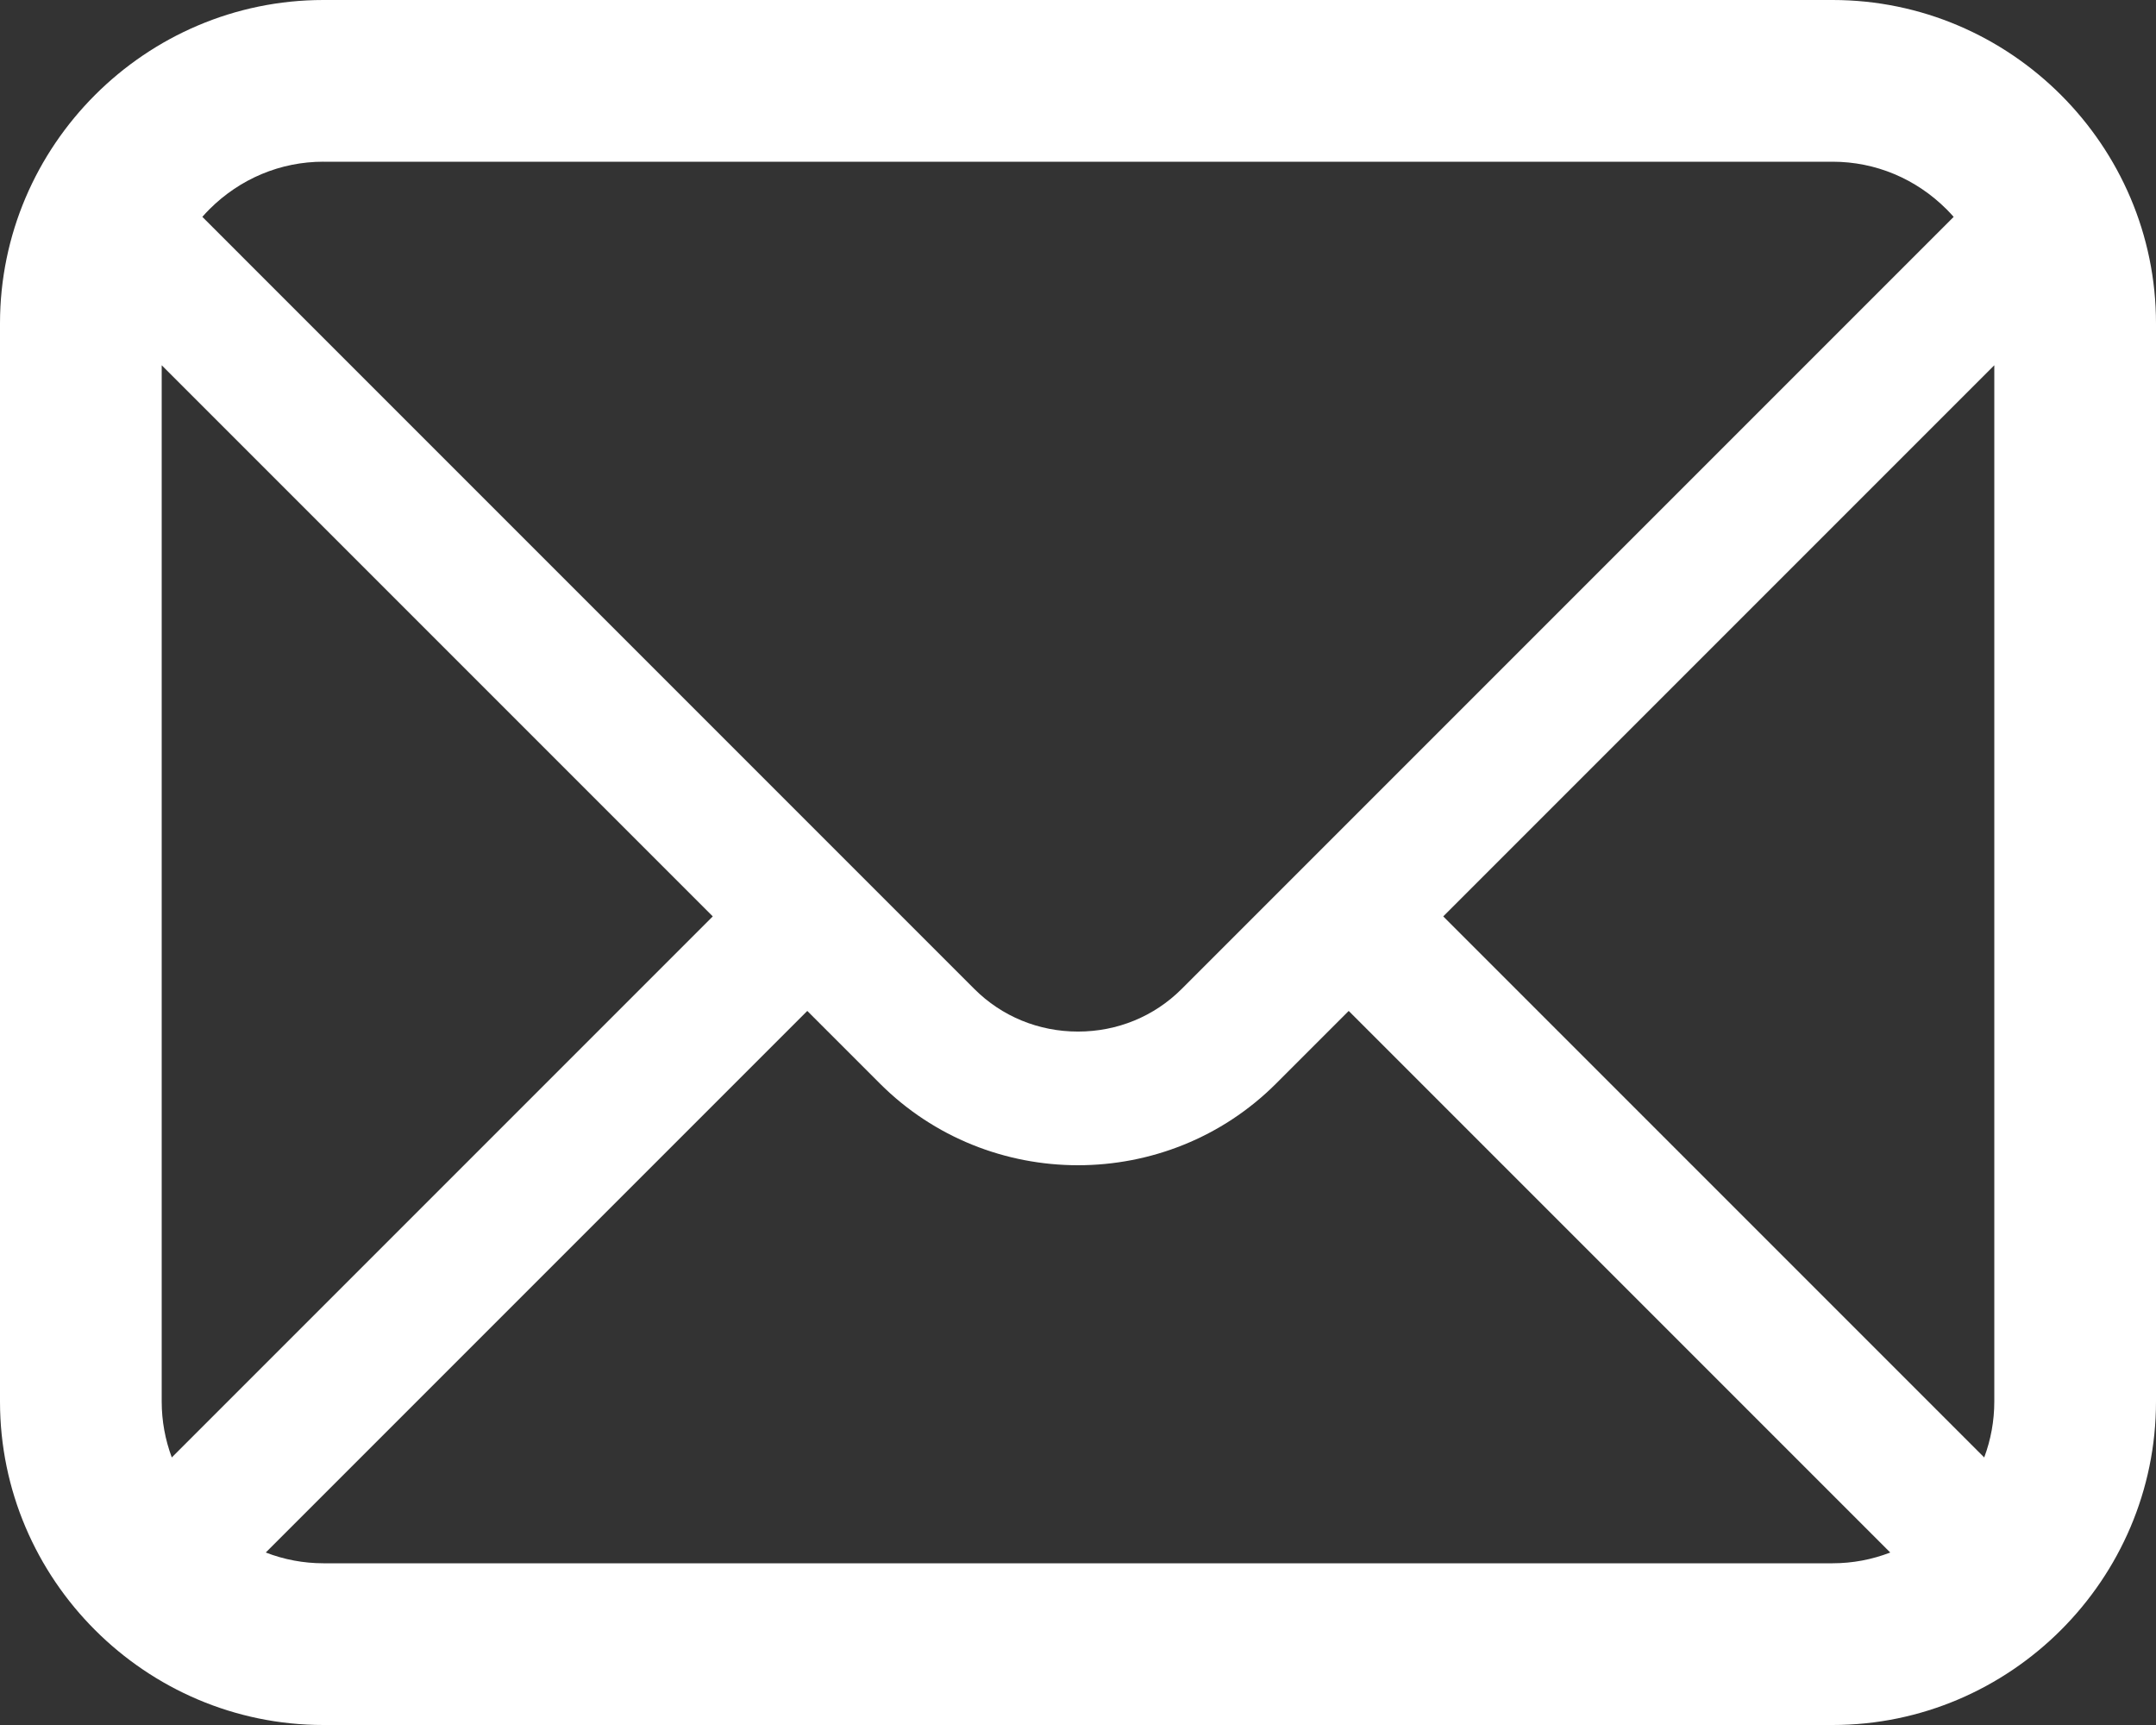 <?xml version="1.0" encoding="UTF-8"?><svg id="MailIcon" xmlns="http://www.w3.org/2000/svg" width="1000" height="800" viewBox="0 0 1000 800"><rect x="0" y="0" width="1000" height="800" fill="#333333" stroke="none"/><defs><style>.cls-1{fill:#fff;}</style></defs><path class="cls-1" d="m850,0H150C67.5,0,0,67.5,0,150v500c0,82.5,67.5,150,150,150h700c82.5,0,150-67.5,150-150V150C1000,67.5,932.5,0,850,0Zm70.32,675.92l-250.92-250.92,255.6-255.6v480.6c0,8.97-1.61,17.71-4.68,25.92ZM150,75h700c19.87,0,38.66,7.85,52.9,22.1,1.13,1.13,2.2,2.29,3.25,3.48l-358.07,358.07c-12.74,12.74-29.82,19.76-48.08,19.76s-35.34-7.02-48.08-19.76L93.85,100.57c1.05-1.18,2.12-2.35,3.25-3.48,14.25-14.25,33.04-22.1,52.9-22.1Zm0,650c-9.26,0-18.29-1.73-26.73-4.99l251.17-251.17-43.84-43.84-250.92,250.92c-3.06-8.21-4.68-16.95-4.68-25.92V169.4l333.08,333.08c25.28,25.28,58.6,37.92,91.92,37.92s66.64-12.64,91.92-37.92l33.64-33.64,251.17,251.17c-8.44,3.27-17.47,4.99-26.73,4.99H150Z"/></svg>